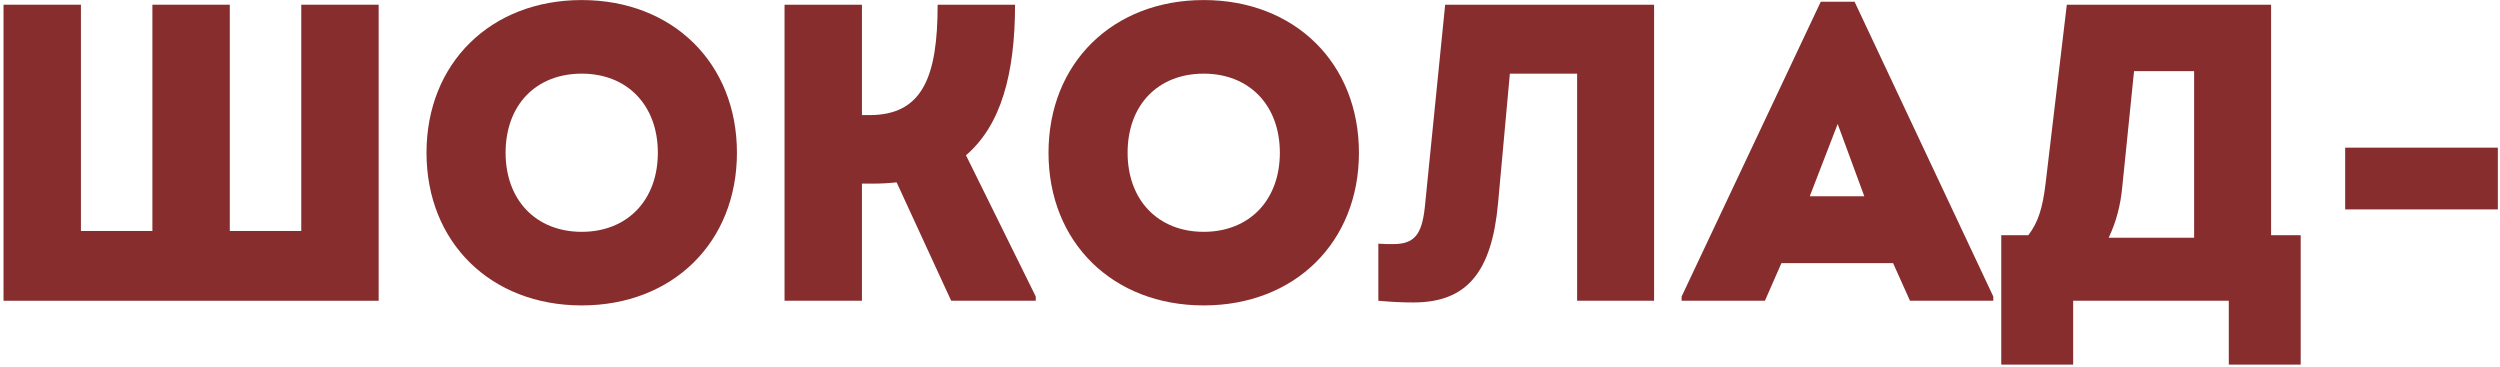 <?xml version="1.0" encoding="UTF-8"?> <svg xmlns="http://www.w3.org/2000/svg" width="532" height="78" viewBox="0 0 532 78" fill="none"><path d="M64.11 1.002H80.58V64.002H0.75V1.002H17.22V49.152H32.43V1.002H48.9V49.152H64.11V1.002Z" fill="#872D2D"></path><path d="M123.79 64.992C104.44 64.992 90.76 51.582 90.76 32.502C90.76 13.422 104.44 0.012 123.79 0.012C143.14 0.012 156.82 13.422 156.82 32.502C156.82 51.582 143.14 64.992 123.79 64.992ZM123.79 49.332C133.51 49.332 139.99 42.582 139.99 32.502C139.99 22.422 133.51 15.672 123.79 15.672C114.07 15.672 107.59 22.332 107.59 32.502C107.59 42.582 114.07 49.332 123.79 49.332Z" fill="#872D2D"></path><path d="M205.561 33.042L220.411 63.102V64.002H202.411L190.801 38.802C189.181 38.982 187.561 39.072 185.851 39.072H183.421V64.002H166.951V1.002H183.421V24.492H185.041C196.291 24.492 199.531 16.392 199.531 1.002H216.001C216.001 15.672 213.031 26.652 205.561 33.042Z" fill="#872D2D"></path><path d="M256.153 64.992C236.803 64.992 223.123 51.582 223.123 32.502C223.123 13.422 236.803 0.012 256.153 0.012C275.503 0.012 289.183 13.422 289.183 32.502C289.183 51.582 275.503 64.992 256.153 64.992ZM256.153 49.332C265.873 49.332 272.353 42.582 272.353 32.502C272.353 22.422 265.873 15.672 256.153 15.672C246.433 15.672 239.953 22.332 239.953 32.502C239.953 42.582 246.433 49.332 256.153 49.332Z" fill="#872D2D"></path><path d="M307.53 1.002H351.99V64.002H335.61V15.672H321.3L318.78 43.302C317.43 57.972 312.12 64.362 300.78 64.362C298.44 64.362 296.37 64.272 293.31 64.002V51.852C294.48 51.942 295.29 51.942 296.46 51.942C300.96 51.942 302.58 49.962 303.21 44.022L307.53 1.002Z" fill="#872D2D"></path><path d="M394.656 0.372L424.176 63.102V64.002H406.446L402.846 55.992H379.086L375.576 64.002H357.846V63.102L387.456 0.372H394.656ZM391.056 26.382L385.116 41.772H396.726L391.056 26.382Z" fill="#872D2D"></path><path d="M483.288 50.052H489.588V77.592H474.288V64.002H441.168V77.592H425.868V50.052H431.628C433.698 47.352 434.688 44.292 435.318 38.892L439.818 1.002H483.288V50.052ZM454.128 15.132L451.608 39.882C451.248 43.662 450.348 47.172 448.728 50.592H466.908V15.132H454.128Z" fill="#872D2D"></path><path d="M499.052 44.562V31.422H531.542V44.562H499.052Z" fill="#872D2D"></path></svg> 